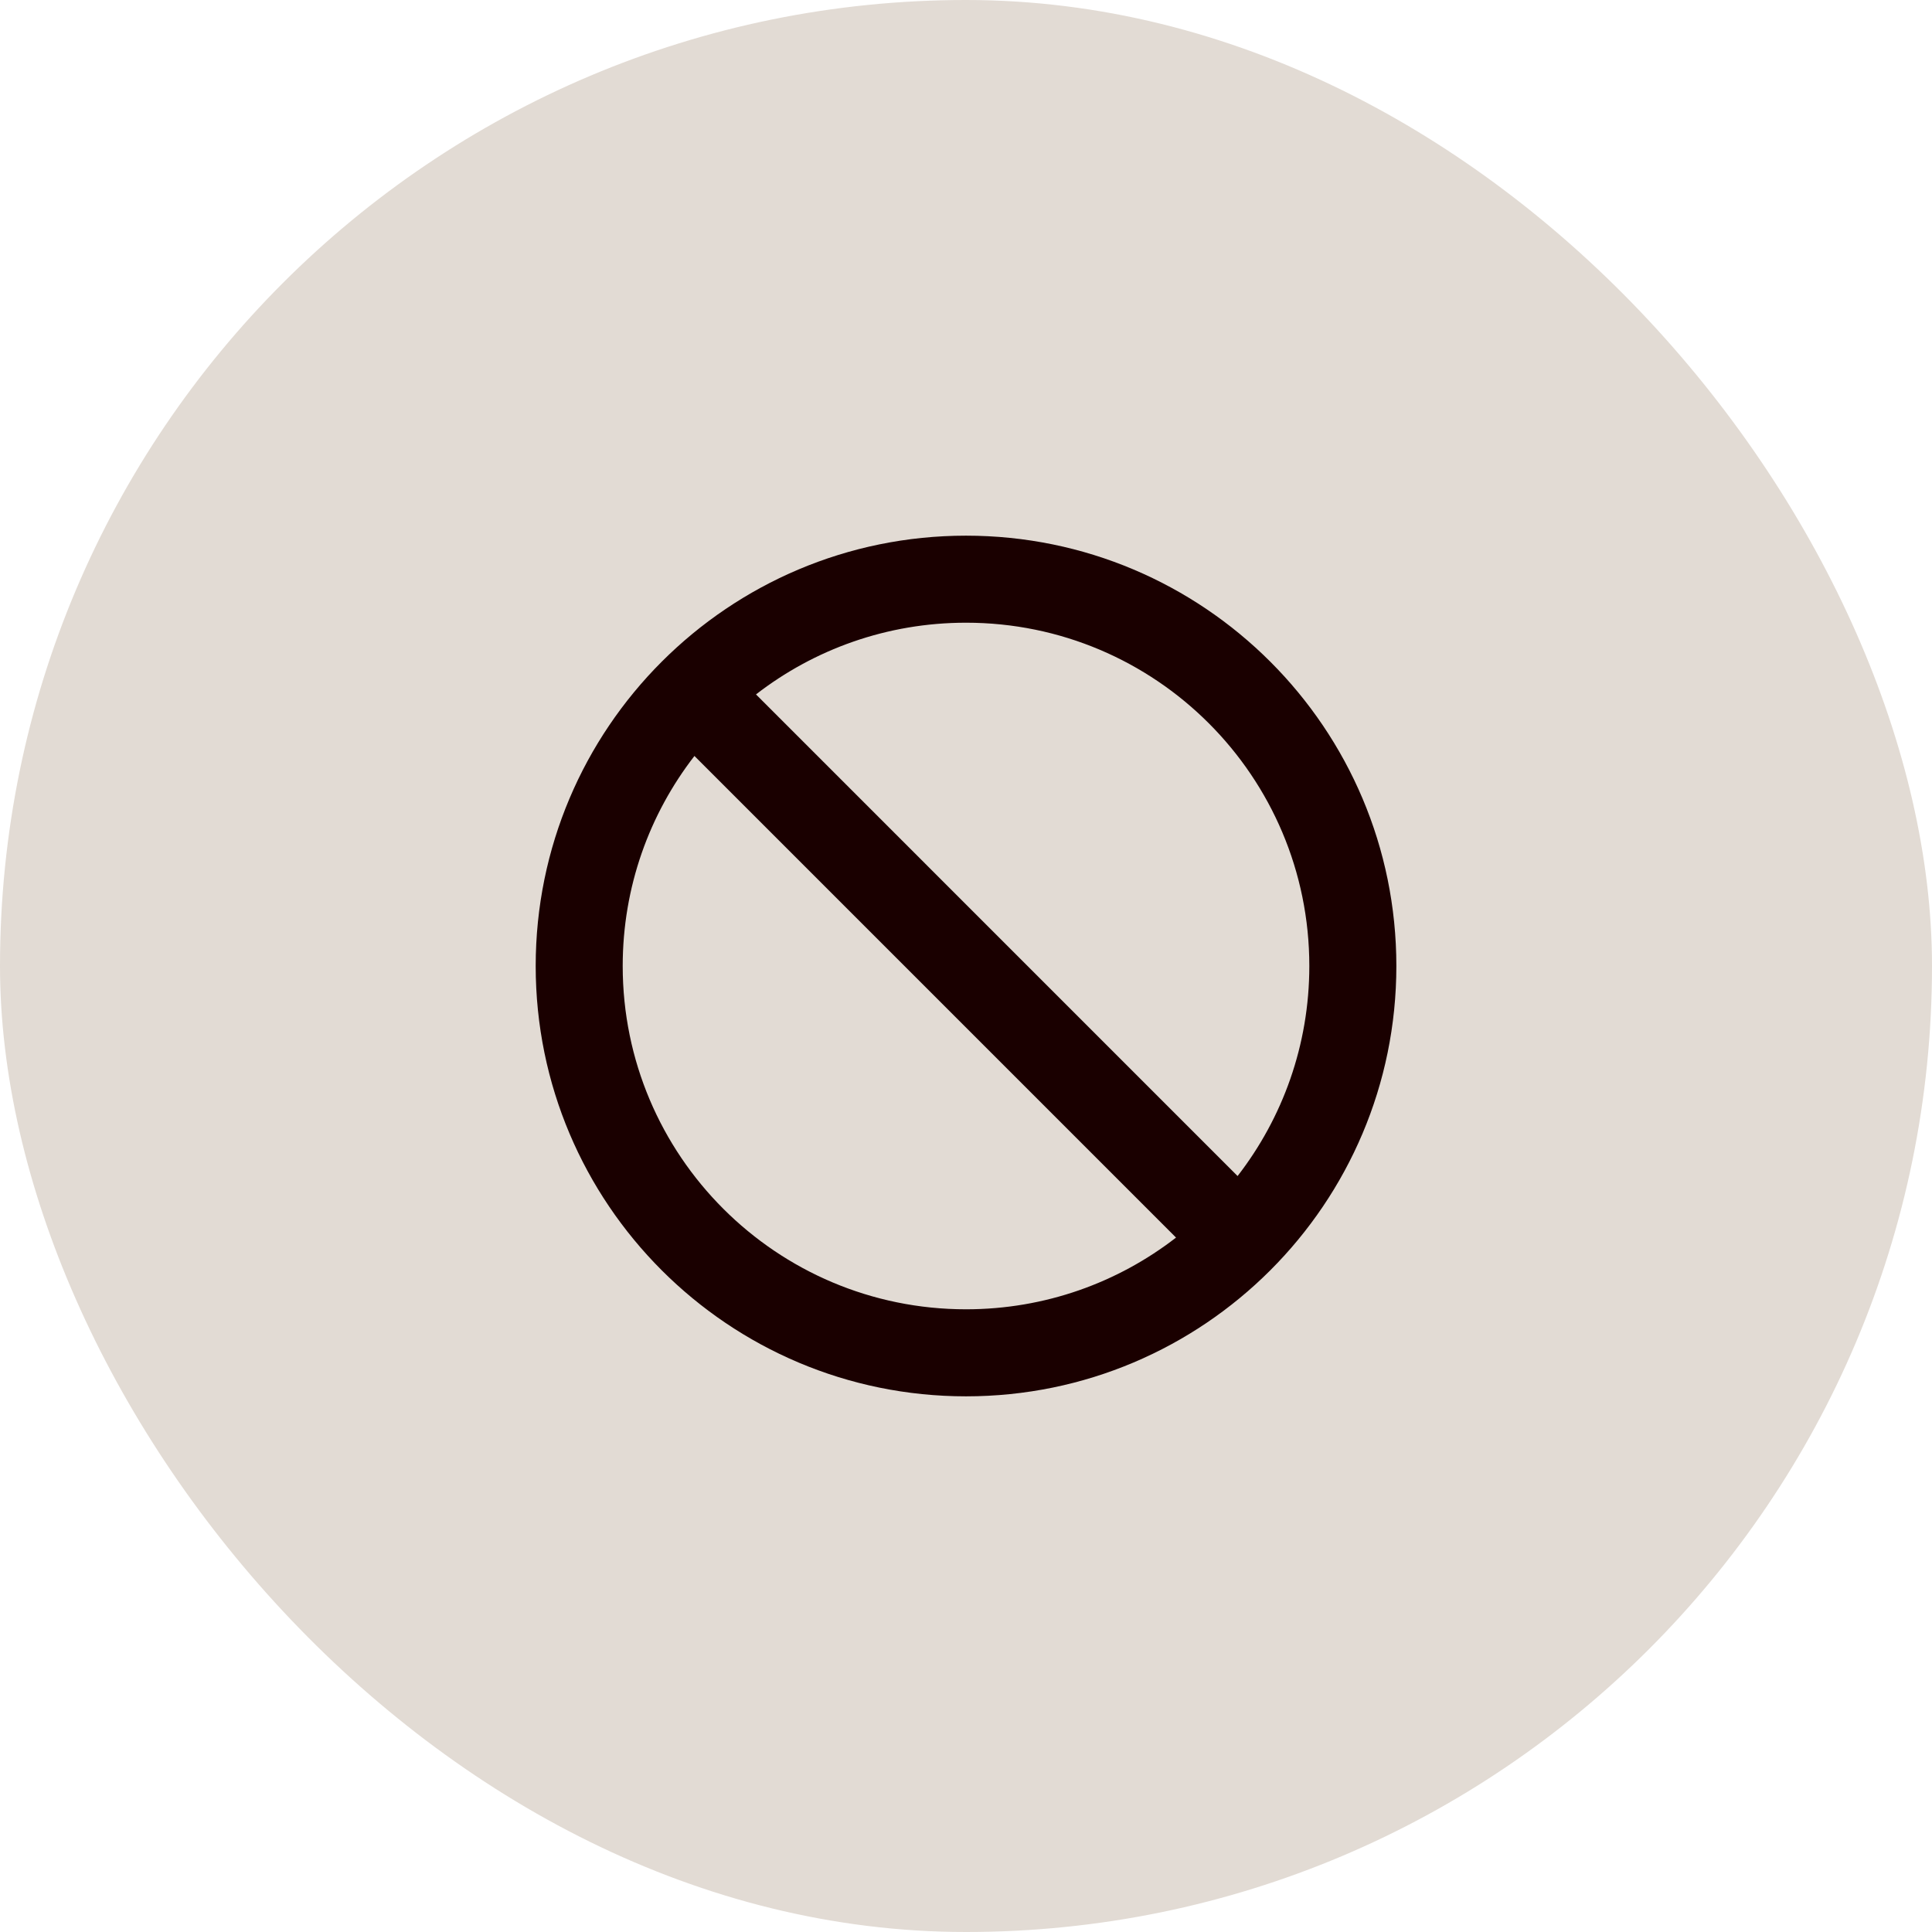 <?xml version="1.0" encoding="UTF-8"?> <svg xmlns="http://www.w3.org/2000/svg" width="77" height="77" viewBox="0 0 77 77" fill="none"><rect width="77" height="77" rx="38.5" fill="#E2DBD4"></rect><path fill-rule="evenodd" clip-rule="evenodd" d="M27.677 30.129C25.885 32.443 24.818 35.347 24.818 38.5C24.818 46.056 30.944 52.182 38.501 52.182C41.654 52.182 44.558 51.116 46.871 49.324L27.677 30.129ZM30.13 27.676L49.324 46.871C51.116 44.557 52.183 41.653 52.183 38.5C52.183 30.943 46.057 24.818 38.501 24.818C35.347 24.818 32.444 25.884 30.13 27.676ZM21.35 38.5C21.35 29.028 29.028 21.349 38.501 21.349C47.973 21.349 55.652 29.028 55.652 38.5C55.652 47.972 47.973 55.651 38.501 55.651C29.028 55.651 21.35 47.972 21.35 38.5Z" fill="#1A0000"></path></svg> 